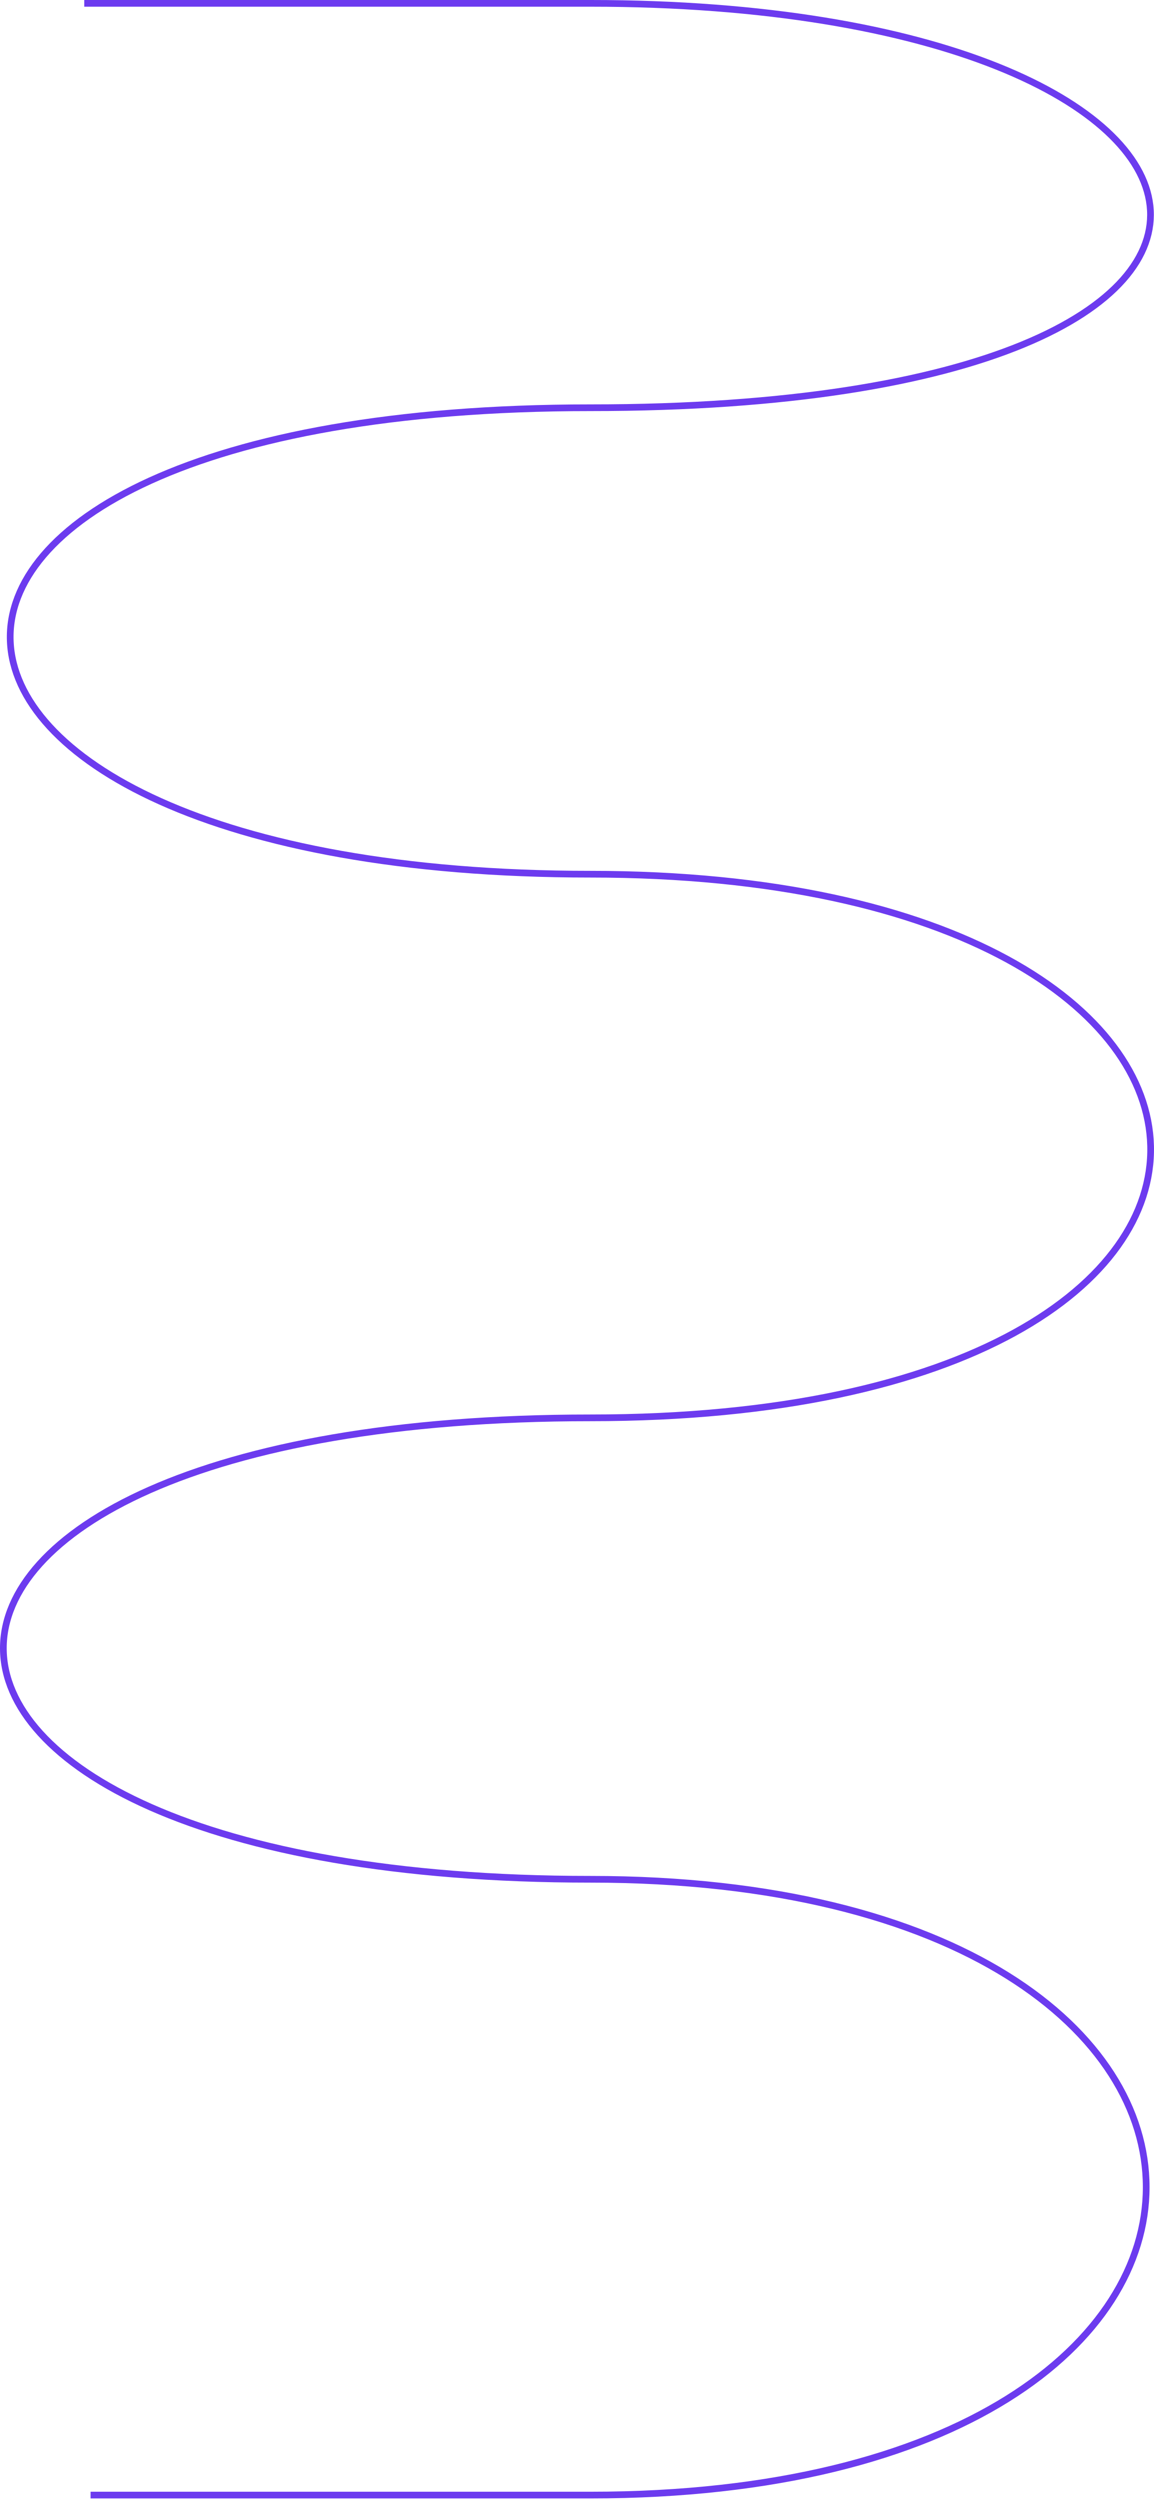 <?xml version="1.0" encoding="UTF-8"?> <svg xmlns="http://www.w3.org/2000/svg" width="344" height="745" viewBox="0 0 344 745" fill="none"><path d="M25.112 1L176.024 1C384.904 1 411.889 121.5 176.024 121.5C-59.84 121.5 -49.346 260.5 176.024 260.5C394.895 260.5 402.391 422.5 176.024 422.5C-57.841 422.5 -56.841 560 176.024 560C396.895 560 396.895 743.5 176.024 743.5L27 743.5" stroke="#6C3BEF" stroke-width="2"></path></svg> 